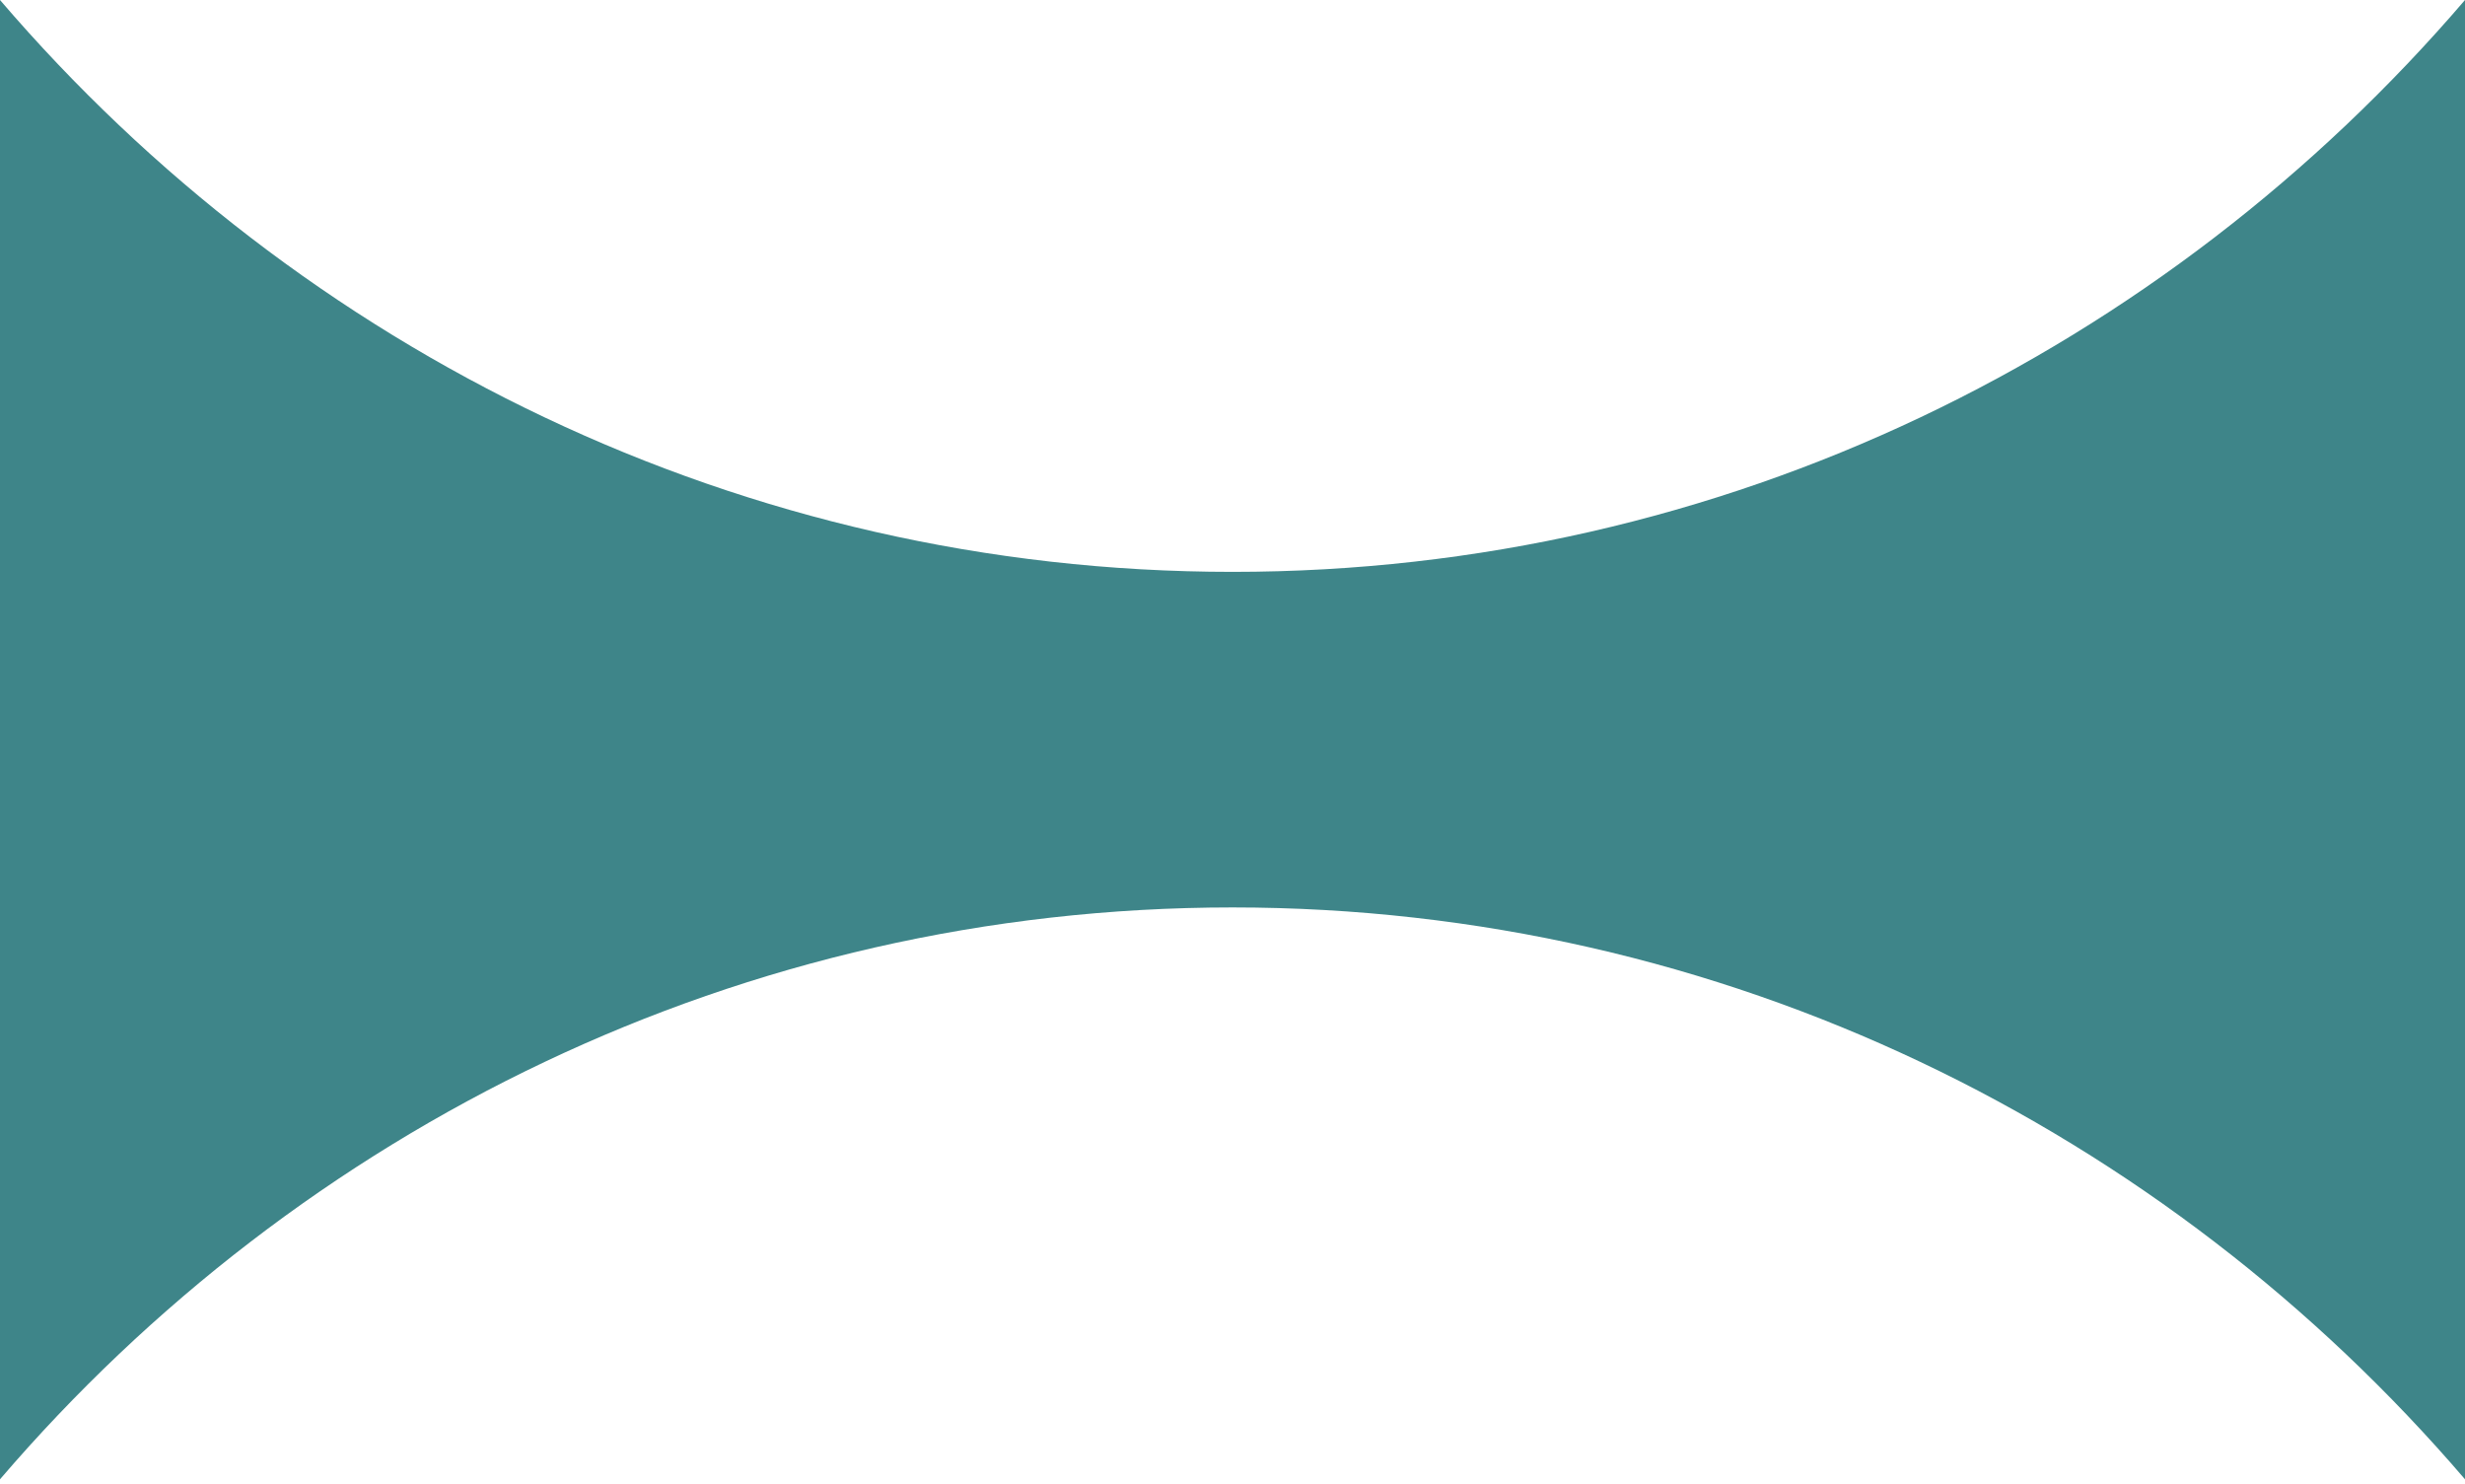 <svg xmlns="http://www.w3.org/2000/svg" width="191" height="115" viewBox="0 0 191 115" fill="none"><path fill-rule="evenodd" clip-rule="evenodd" d="M95.5 44.309C133.569 44.309 167.725 27.162 191 7.06315e-06V114.618C167.725 87.457 133.569 70.309 95.5 70.309C57.431 70.309 23.275 87.457 0 114.618V0C23.275 27.162 57.431 44.309 95.5 44.309Z" fill="#3E8589"></path></svg>
